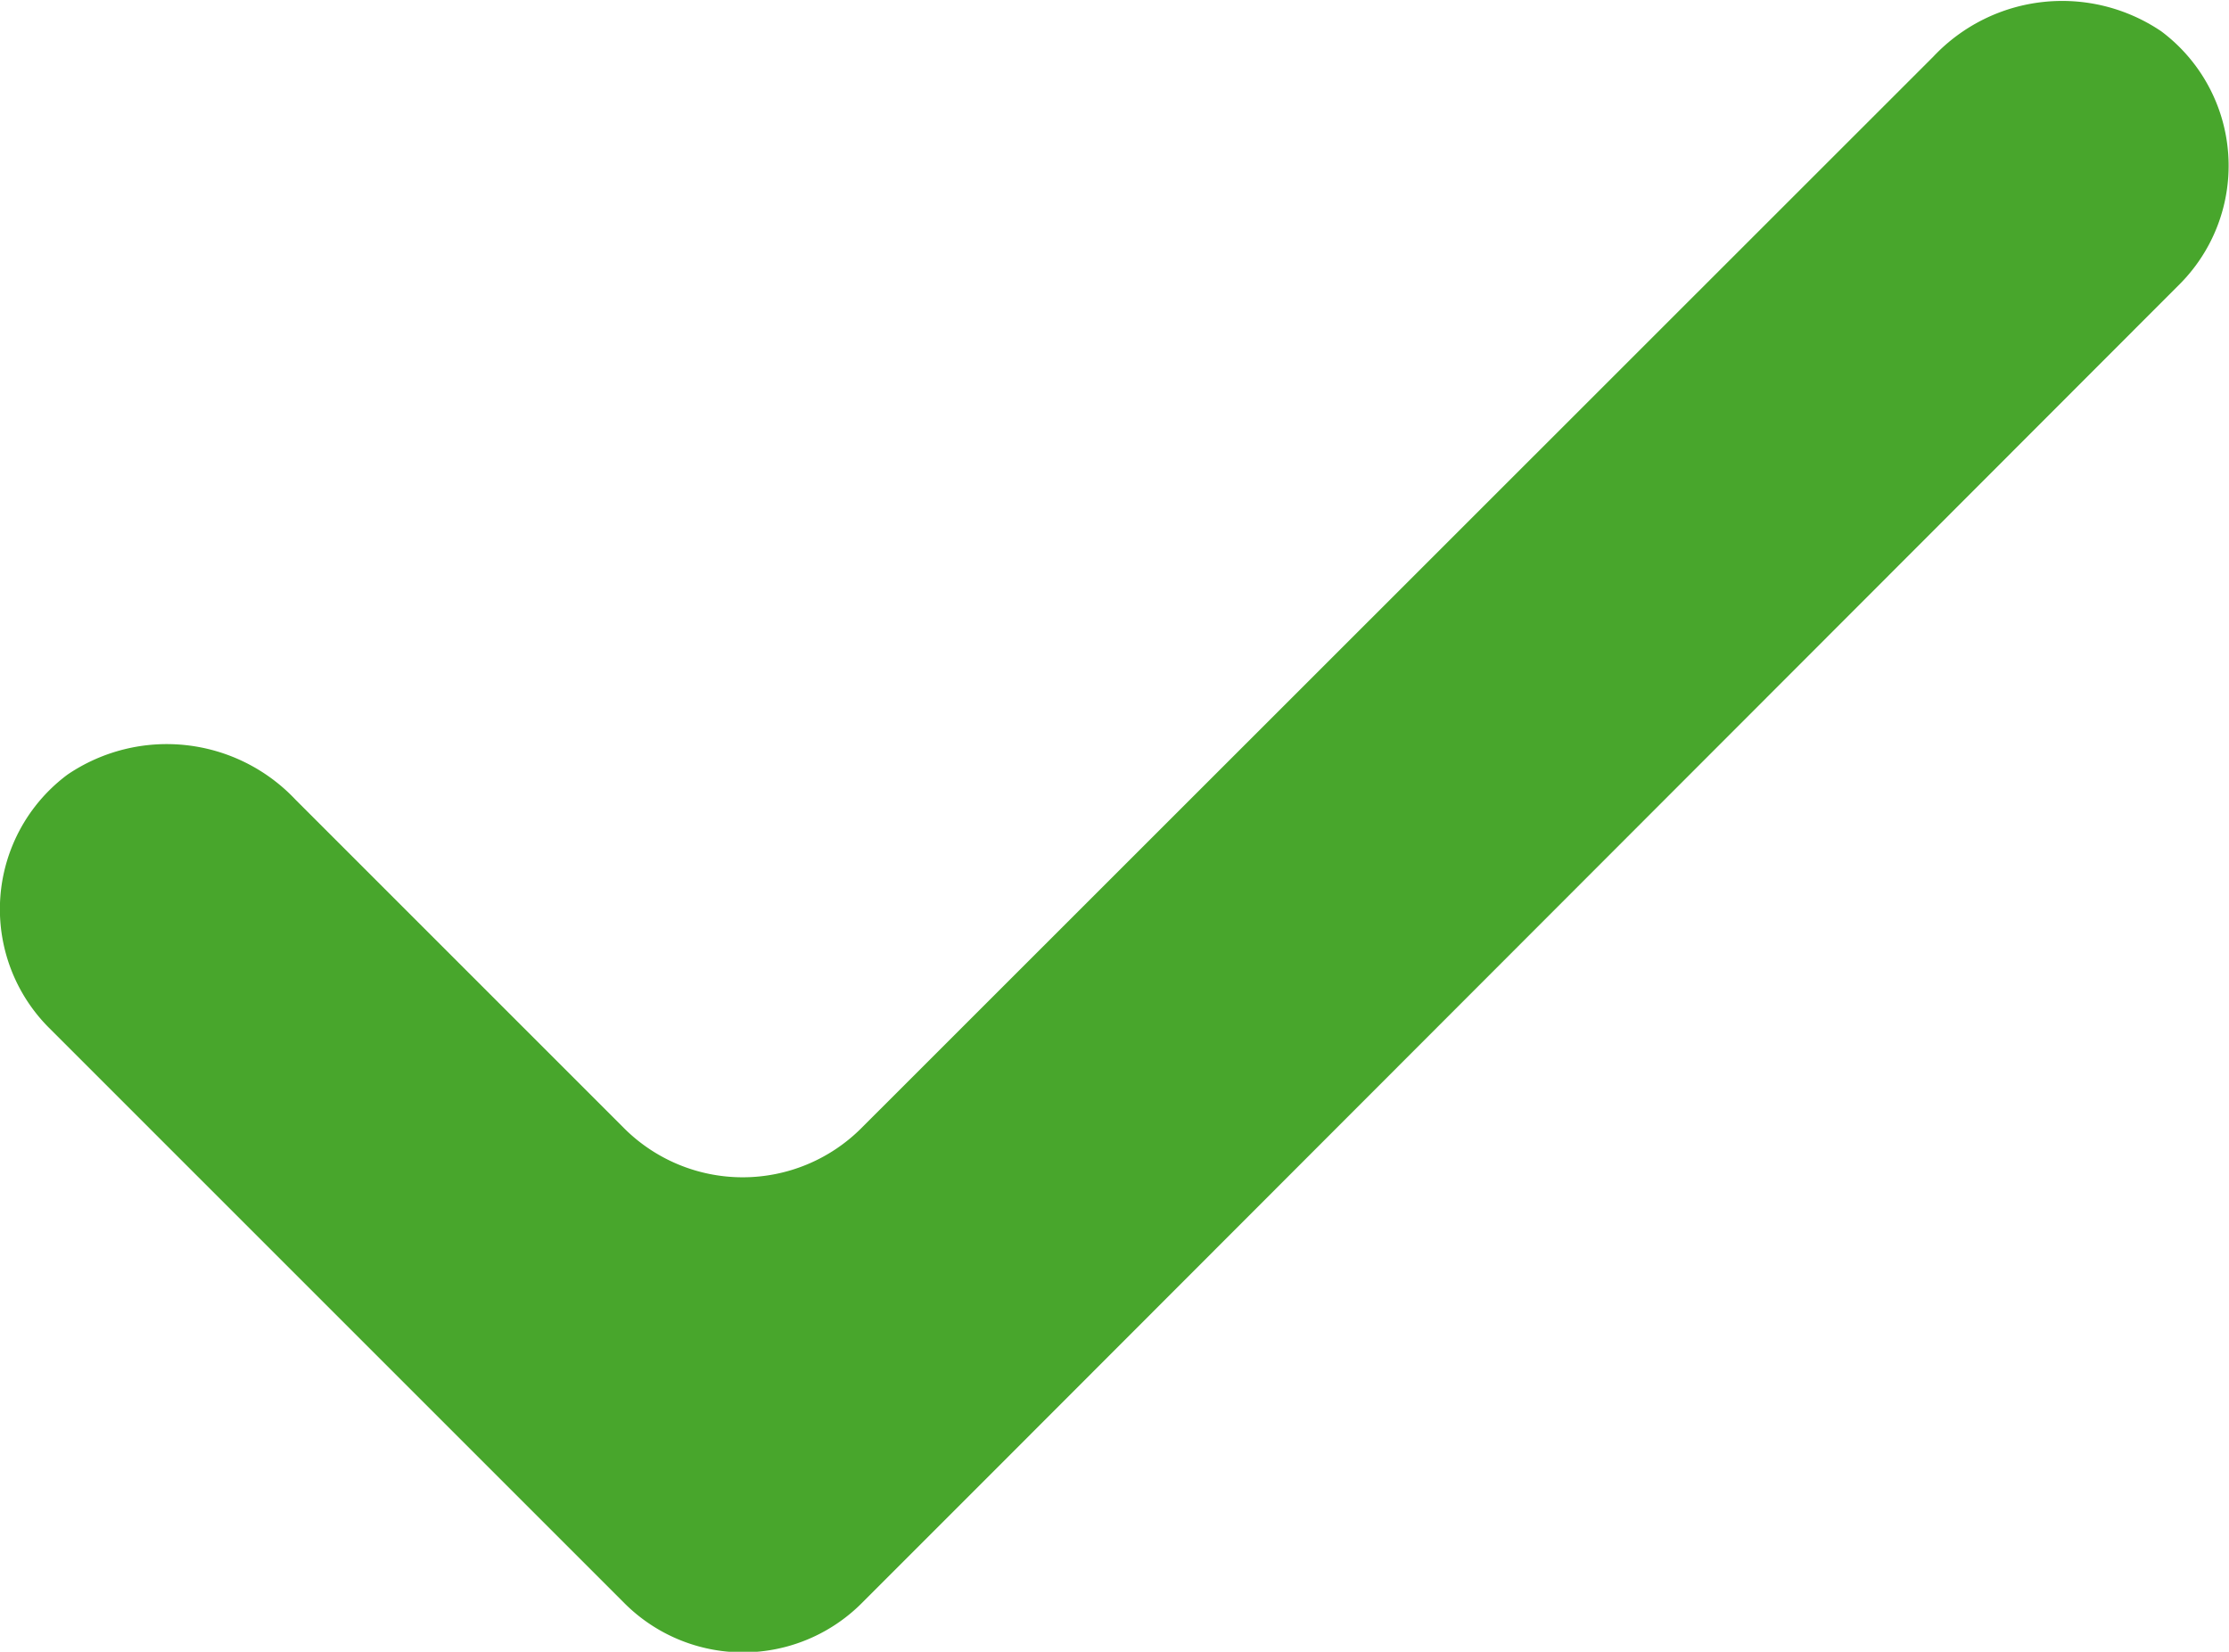 <svg xmlns="http://www.w3.org/2000/svg" width="22.939" height="17" viewBox="0 0 22.939 17"><path d="M387.329,906.1a1.82,1.82,0,0,0-2.346.259L373.95,917.388a1.727,1.727,0,0,1-2.442,0l-3.381-3.381a1.82,1.82,0,0,0-2.346-.258,1.727,1.727,0,0,0-.19,2.607l4.7,4.7,1.221,1.221a1.726,1.726,0,0,0,2.442,0l1.221-1.221L387.519,908.7A1.727,1.727,0,0,0,387.329,906.1Z" transform="translate(-365.086 -905.777)" fill="#48a62c"/></svg>